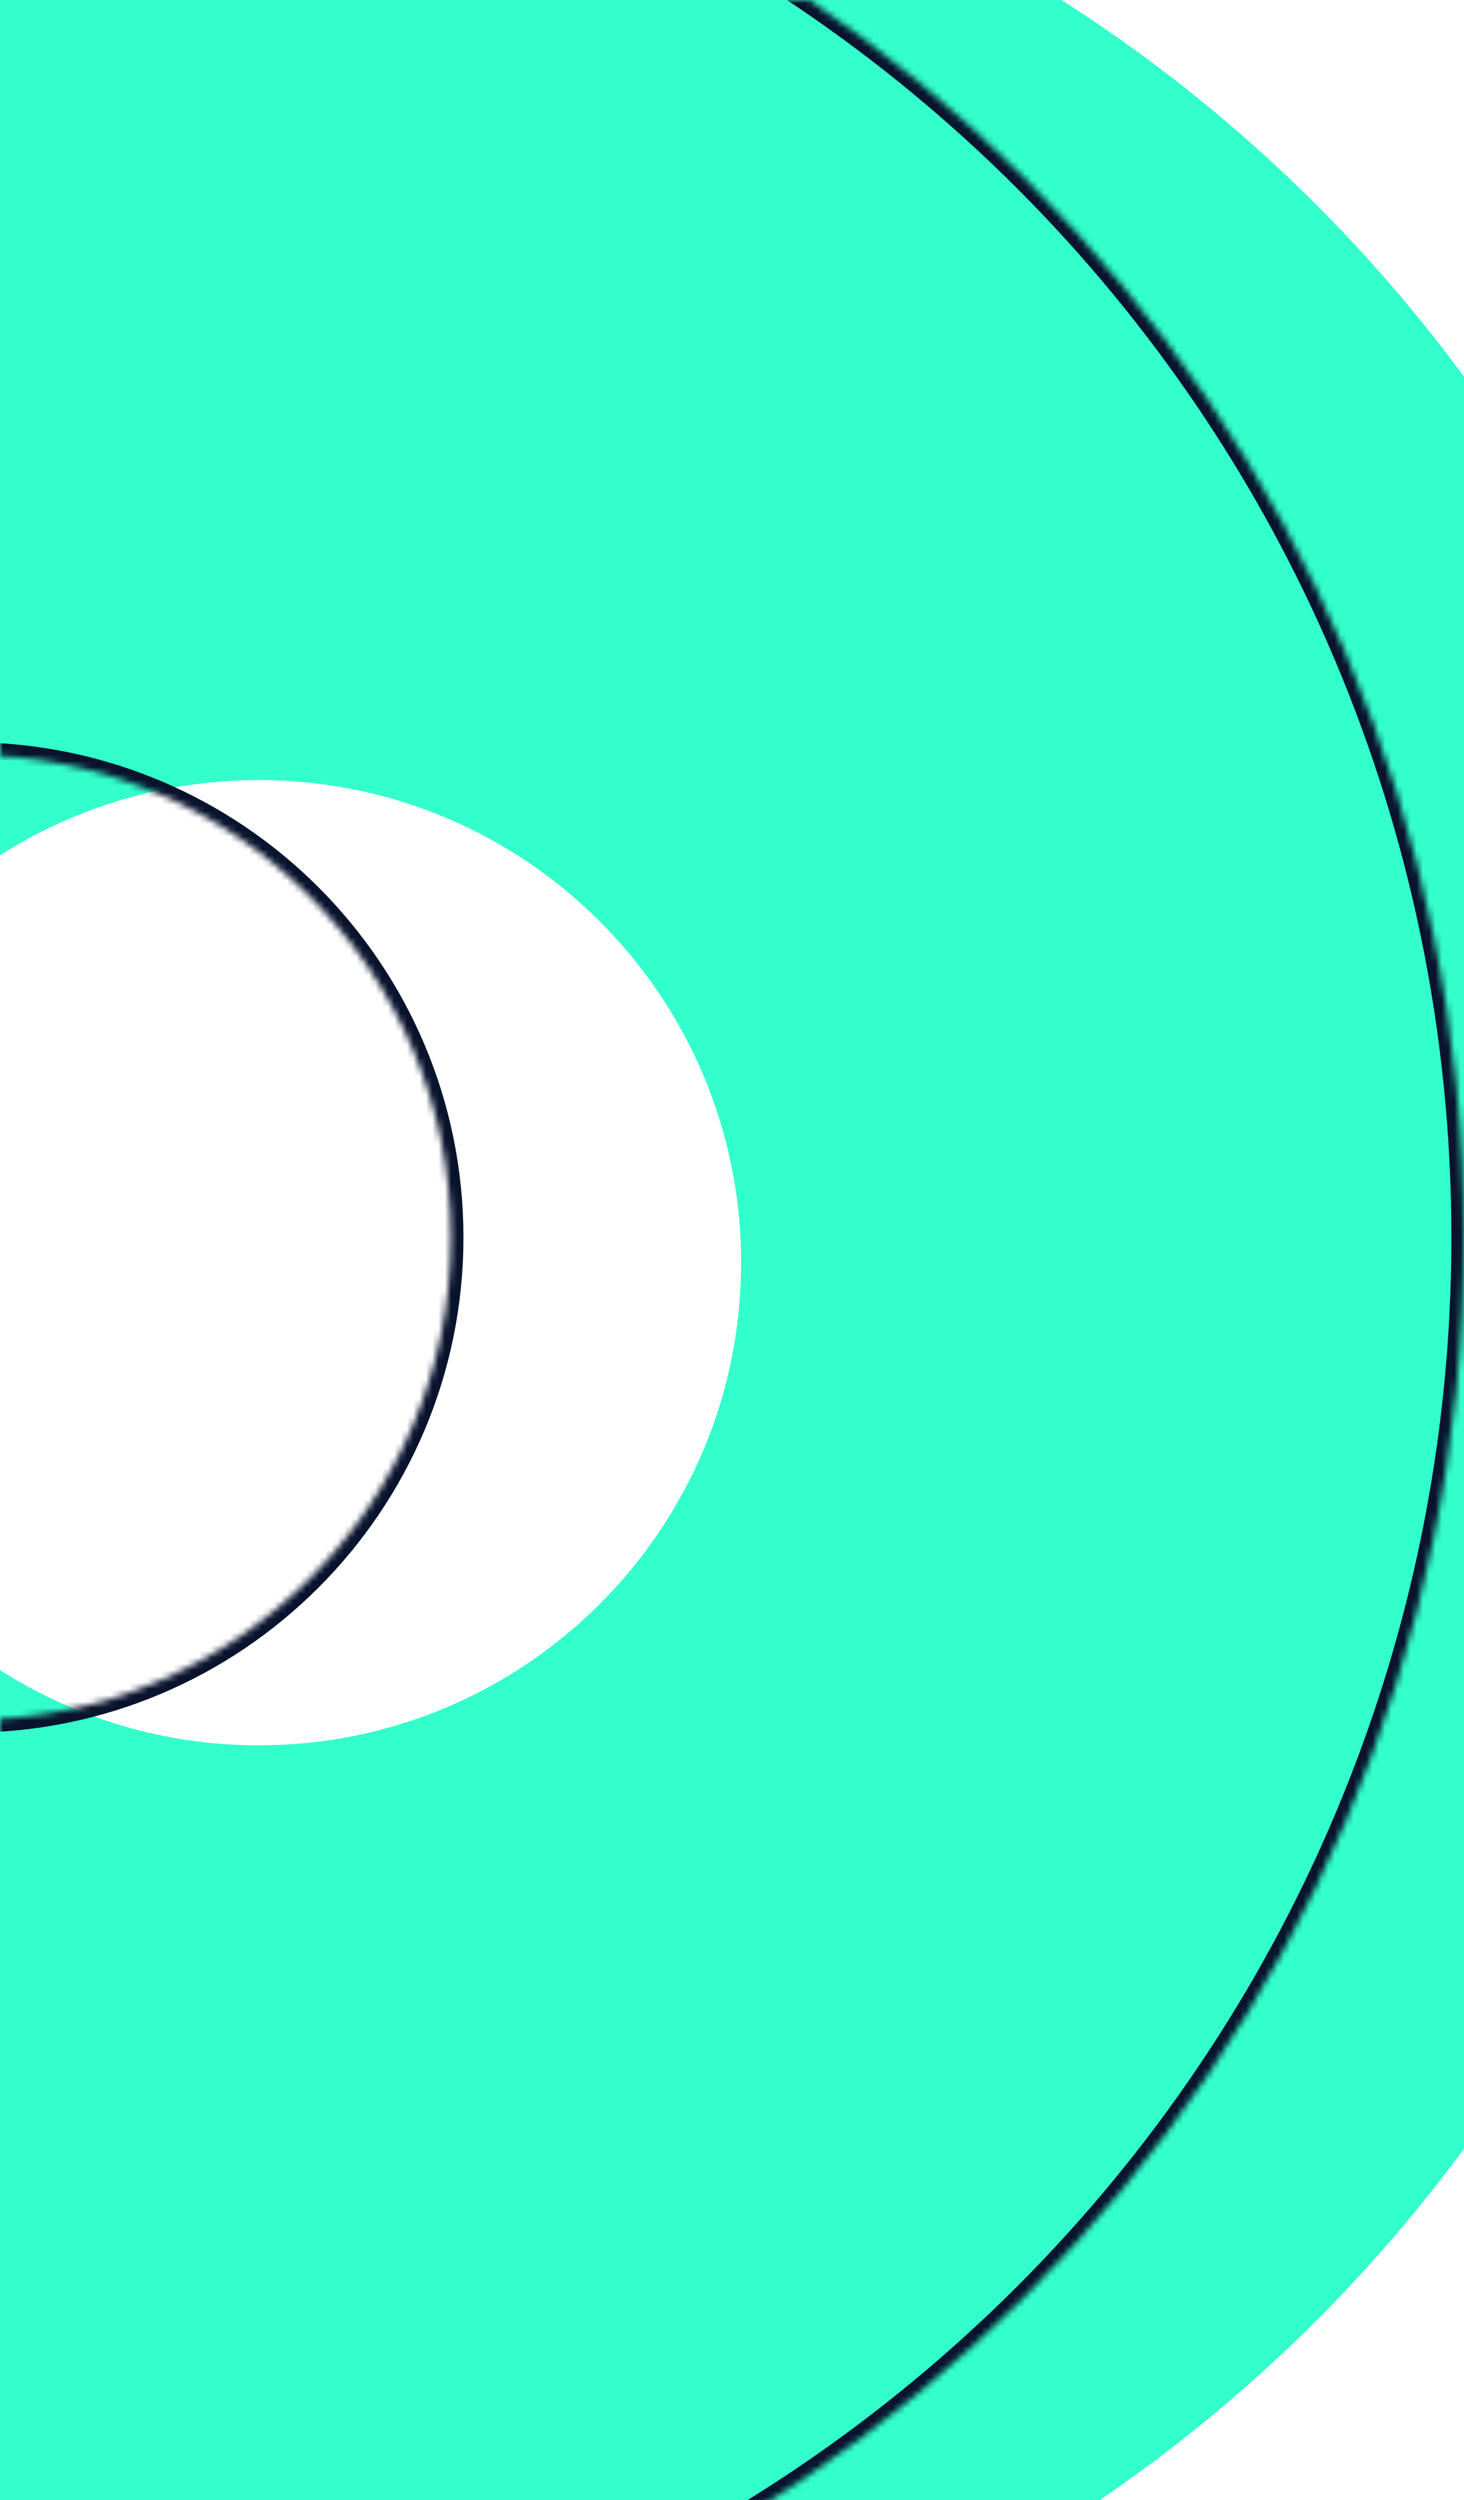 <svg width="232" height="396" viewBox="0 0 232 396" fill="none" xmlns="http://www.w3.org/2000/svg">
<mask id="path-1-inside-1_1074_13961" fill="white">
<path d="M232 196C232 326.891 125.891 433 -5 433C-135.891 433 -242 326.891 -242 196C-242 65.109 -135.891 -41 -5 -41C125.891 -41 232 65.109 232 196ZM-81.445 196C-81.445 238.219 -47.219 272.445 -5 272.445C37.219 272.445 71.445 238.219 71.445 196C71.445 153.781 37.219 119.555 -5 119.555C-47.219 119.555 -81.445 153.781 -81.445 196Z"/>
</mask>
<g filter="url(#filter0_i_1074_13961)">
<path d="M232 196C232 326.891 125.891 433 -5 433C-135.891 433 -242 326.891 -242 196C-242 65.109 -135.891 -41 -5 -41C125.891 -41 232 65.109 232 196ZM-81.445 196C-81.445 238.219 -47.219 272.445 -5 272.445C37.219 272.445 71.445 238.219 71.445 196C71.445 153.781 37.219 119.555 -5 119.555C-47.219 119.555 -81.445 153.781 -81.445 196Z" fill="#33FFCC"/>
</g>
<path d="M232 196C232 326.891 125.891 433 -5 433C-135.891 433 -242 326.891 -242 196C-242 65.109 -135.891 -41 -5 -41C125.891 -41 232 65.109 232 196ZM-81.445 196C-81.445 238.219 -47.219 272.445 -5 272.445C37.219 272.445 71.445 238.219 71.445 196C71.445 153.781 37.219 119.555 -5 119.555C-47.219 119.555 -81.445 153.781 -81.445 196Z" stroke="#09132D" stroke-width="4" mask="url(#path-1-inside-1_1074_13961)"/>
<defs>
<filter id="filter0_i_1074_13961" x="-242" y="-41" width="474" height="474" filterUnits="userSpaceOnUse" color-interpolation-filters="sRGB">
<feFlood flood-opacity="0" result="BackgroundImageFix"/>
<feBlend mode="normal" in="SourceGraphic" in2="BackgroundImageFix" result="shape"/>
<feColorMatrix in="SourceAlpha" type="matrix" values="0 0 0 0 0 0 0 0 0 0 0 0 0 0 0 0 0 0 127 0" result="hardAlpha"/>
<feOffset dx="46" dy="4"/>
<feComposite in2="hardAlpha" operator="arithmetic" k2="-1" k3="1"/>
<feColorMatrix type="matrix" values="0 0 0 0 0 0 0 0 0 0 0 0 0 0 0 0 0 0 0.12 0"/>
<feBlend mode="multiply" in2="shape" result="effect1_innerShadow_1074_13961"/>
</filter>
</defs>
</svg>
